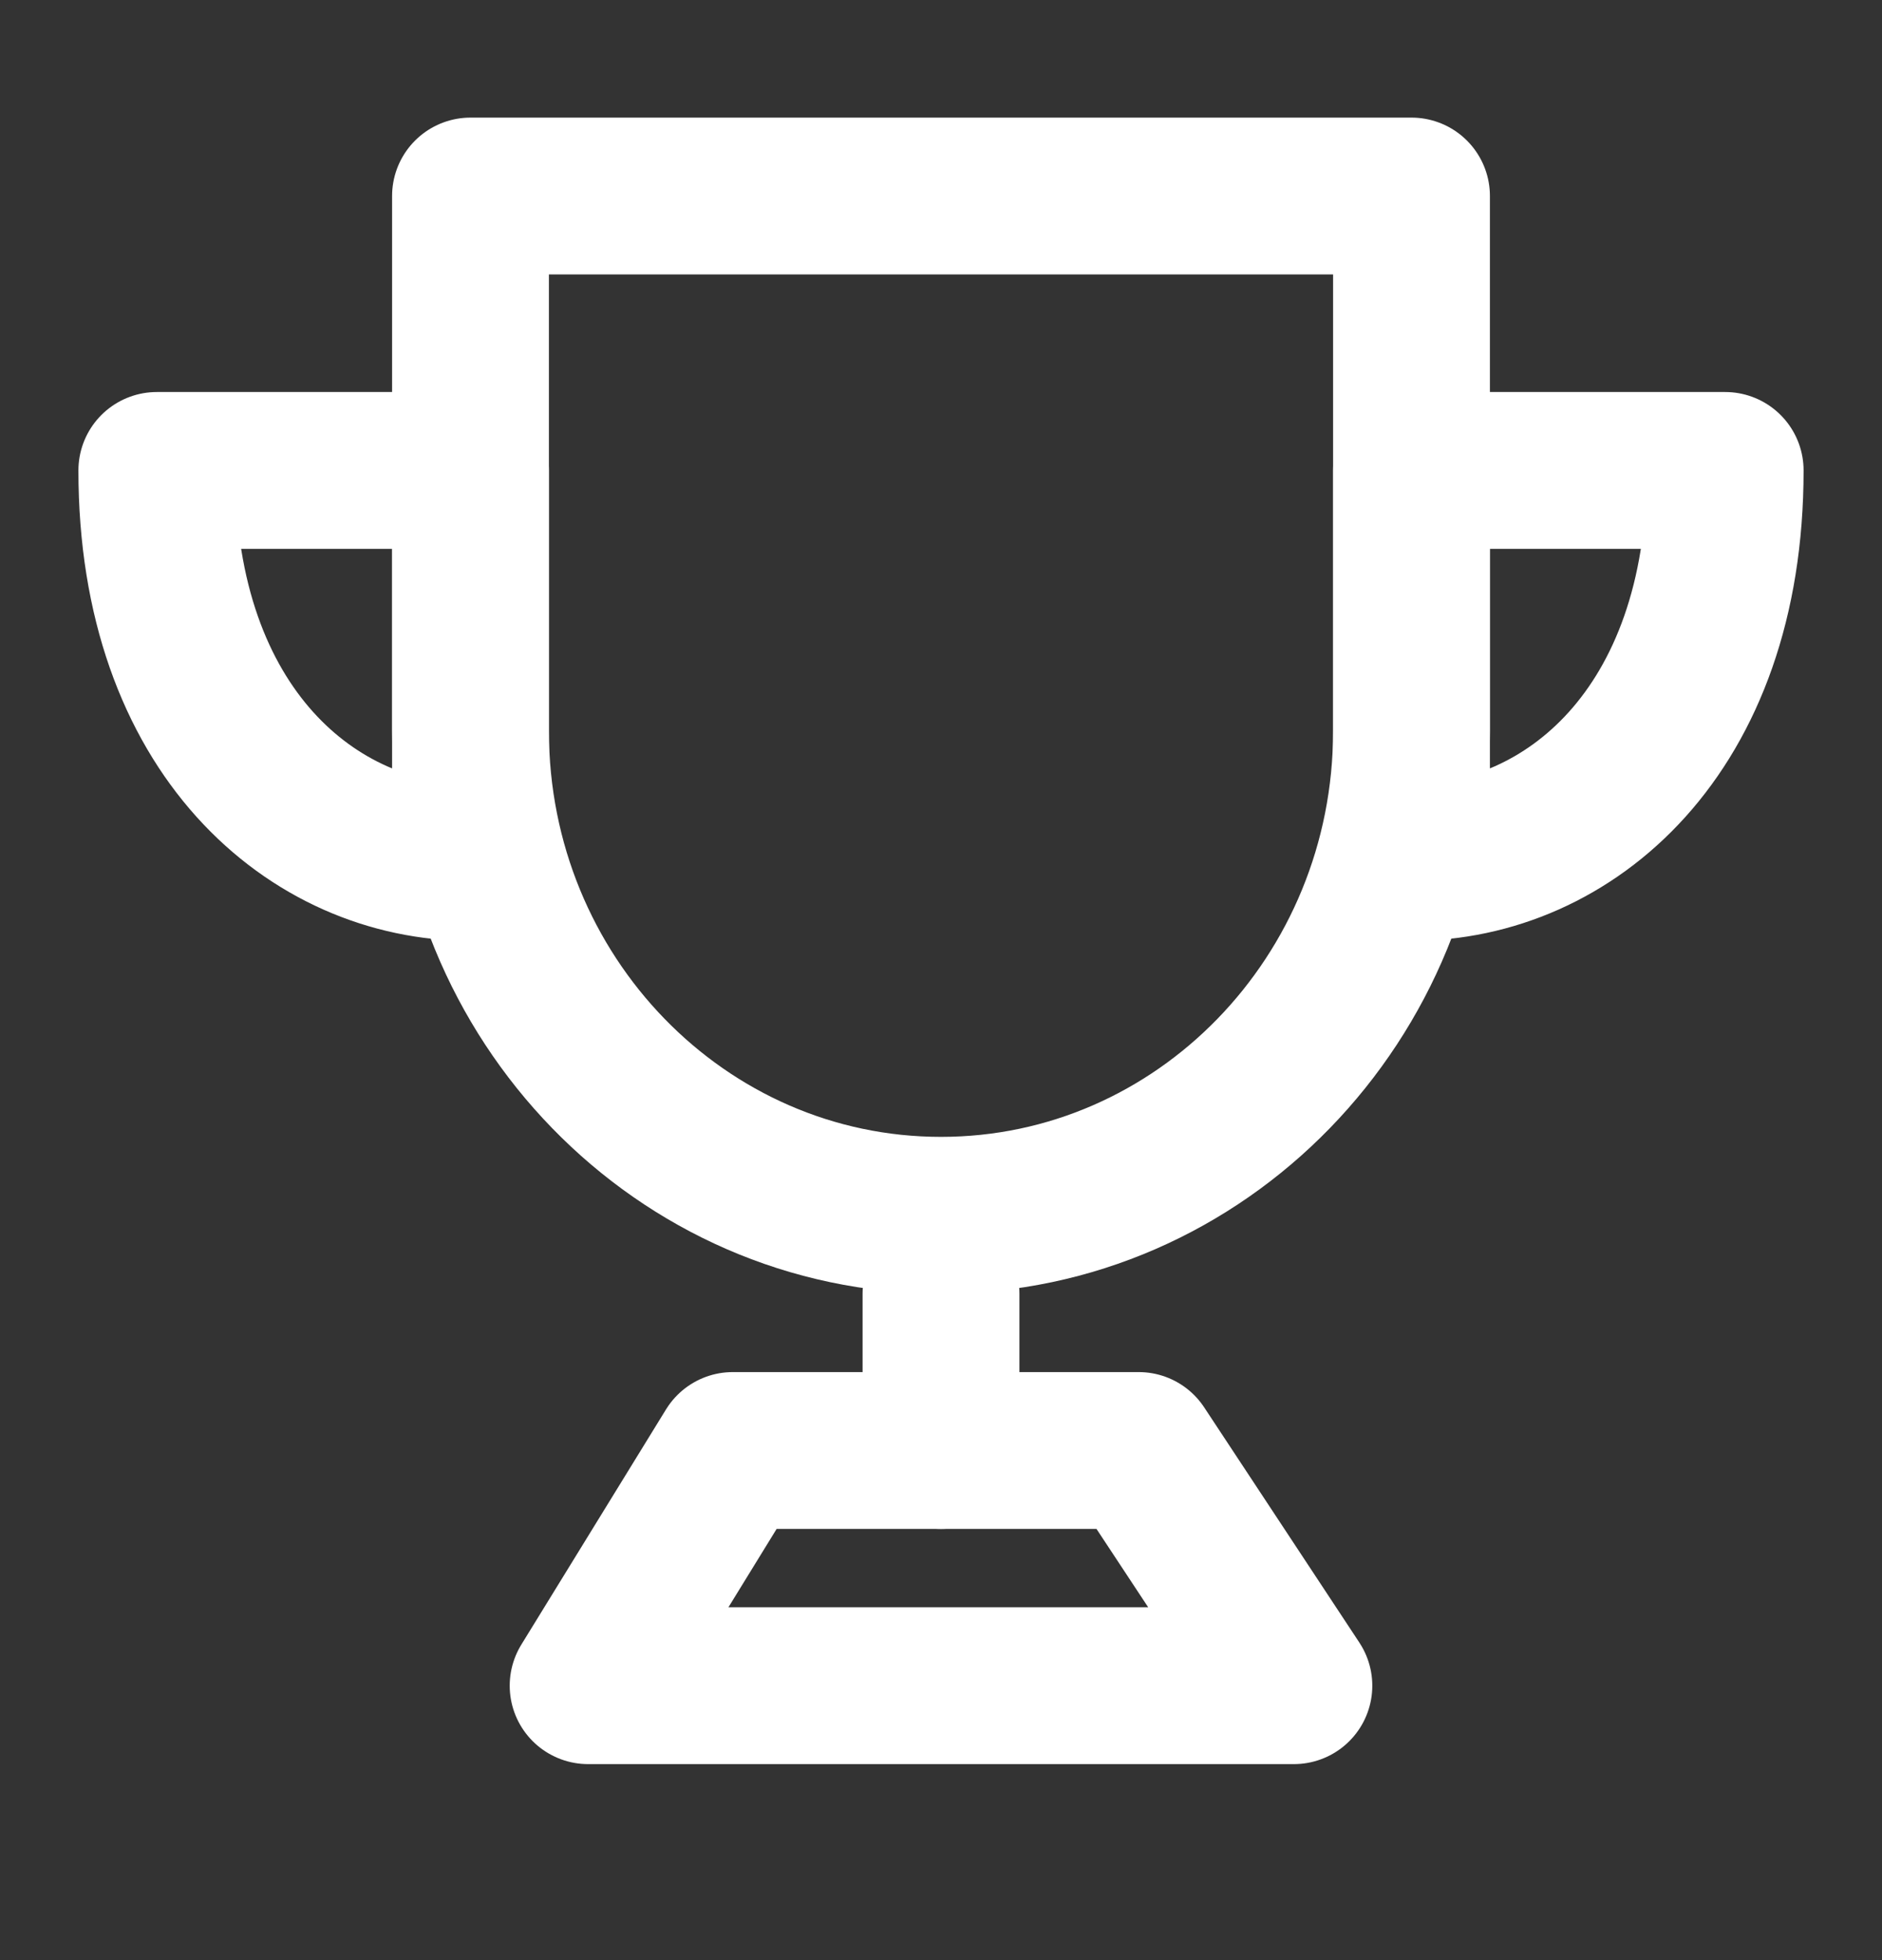 <svg xmlns="http://www.w3.org/2000/svg" width="24" height="25" fill="none"><rect width="100%" height="100%" fill="#333333" stroke="none"/><path stroke="#fff" stroke-linejoin="round" stroke-width="2" d="M12 15.5c3.314 0 6-2.765 6-6.176V2.5H6v6.824c0 3.41 2.686 6.176 6 6.176z"/><path stroke="#fff" stroke-linecap="round" stroke-linejoin="round" stroke-width="2" d="M6 11V6H2c0 3.333 2 5 4 5zm12 0V6h4c0 3.333-2 5-4 5z" clip-rule="evenodd"/><path stroke="#fff" stroke-linecap="round" stroke-linejoin="round" stroke-width="2" d="M12 16.5v2"/><path stroke="#fff" stroke-linejoin="round" stroke-width="2" d="m7.5 21.5 1.845-3h5.176l1.979 3h-9z"/></svg>